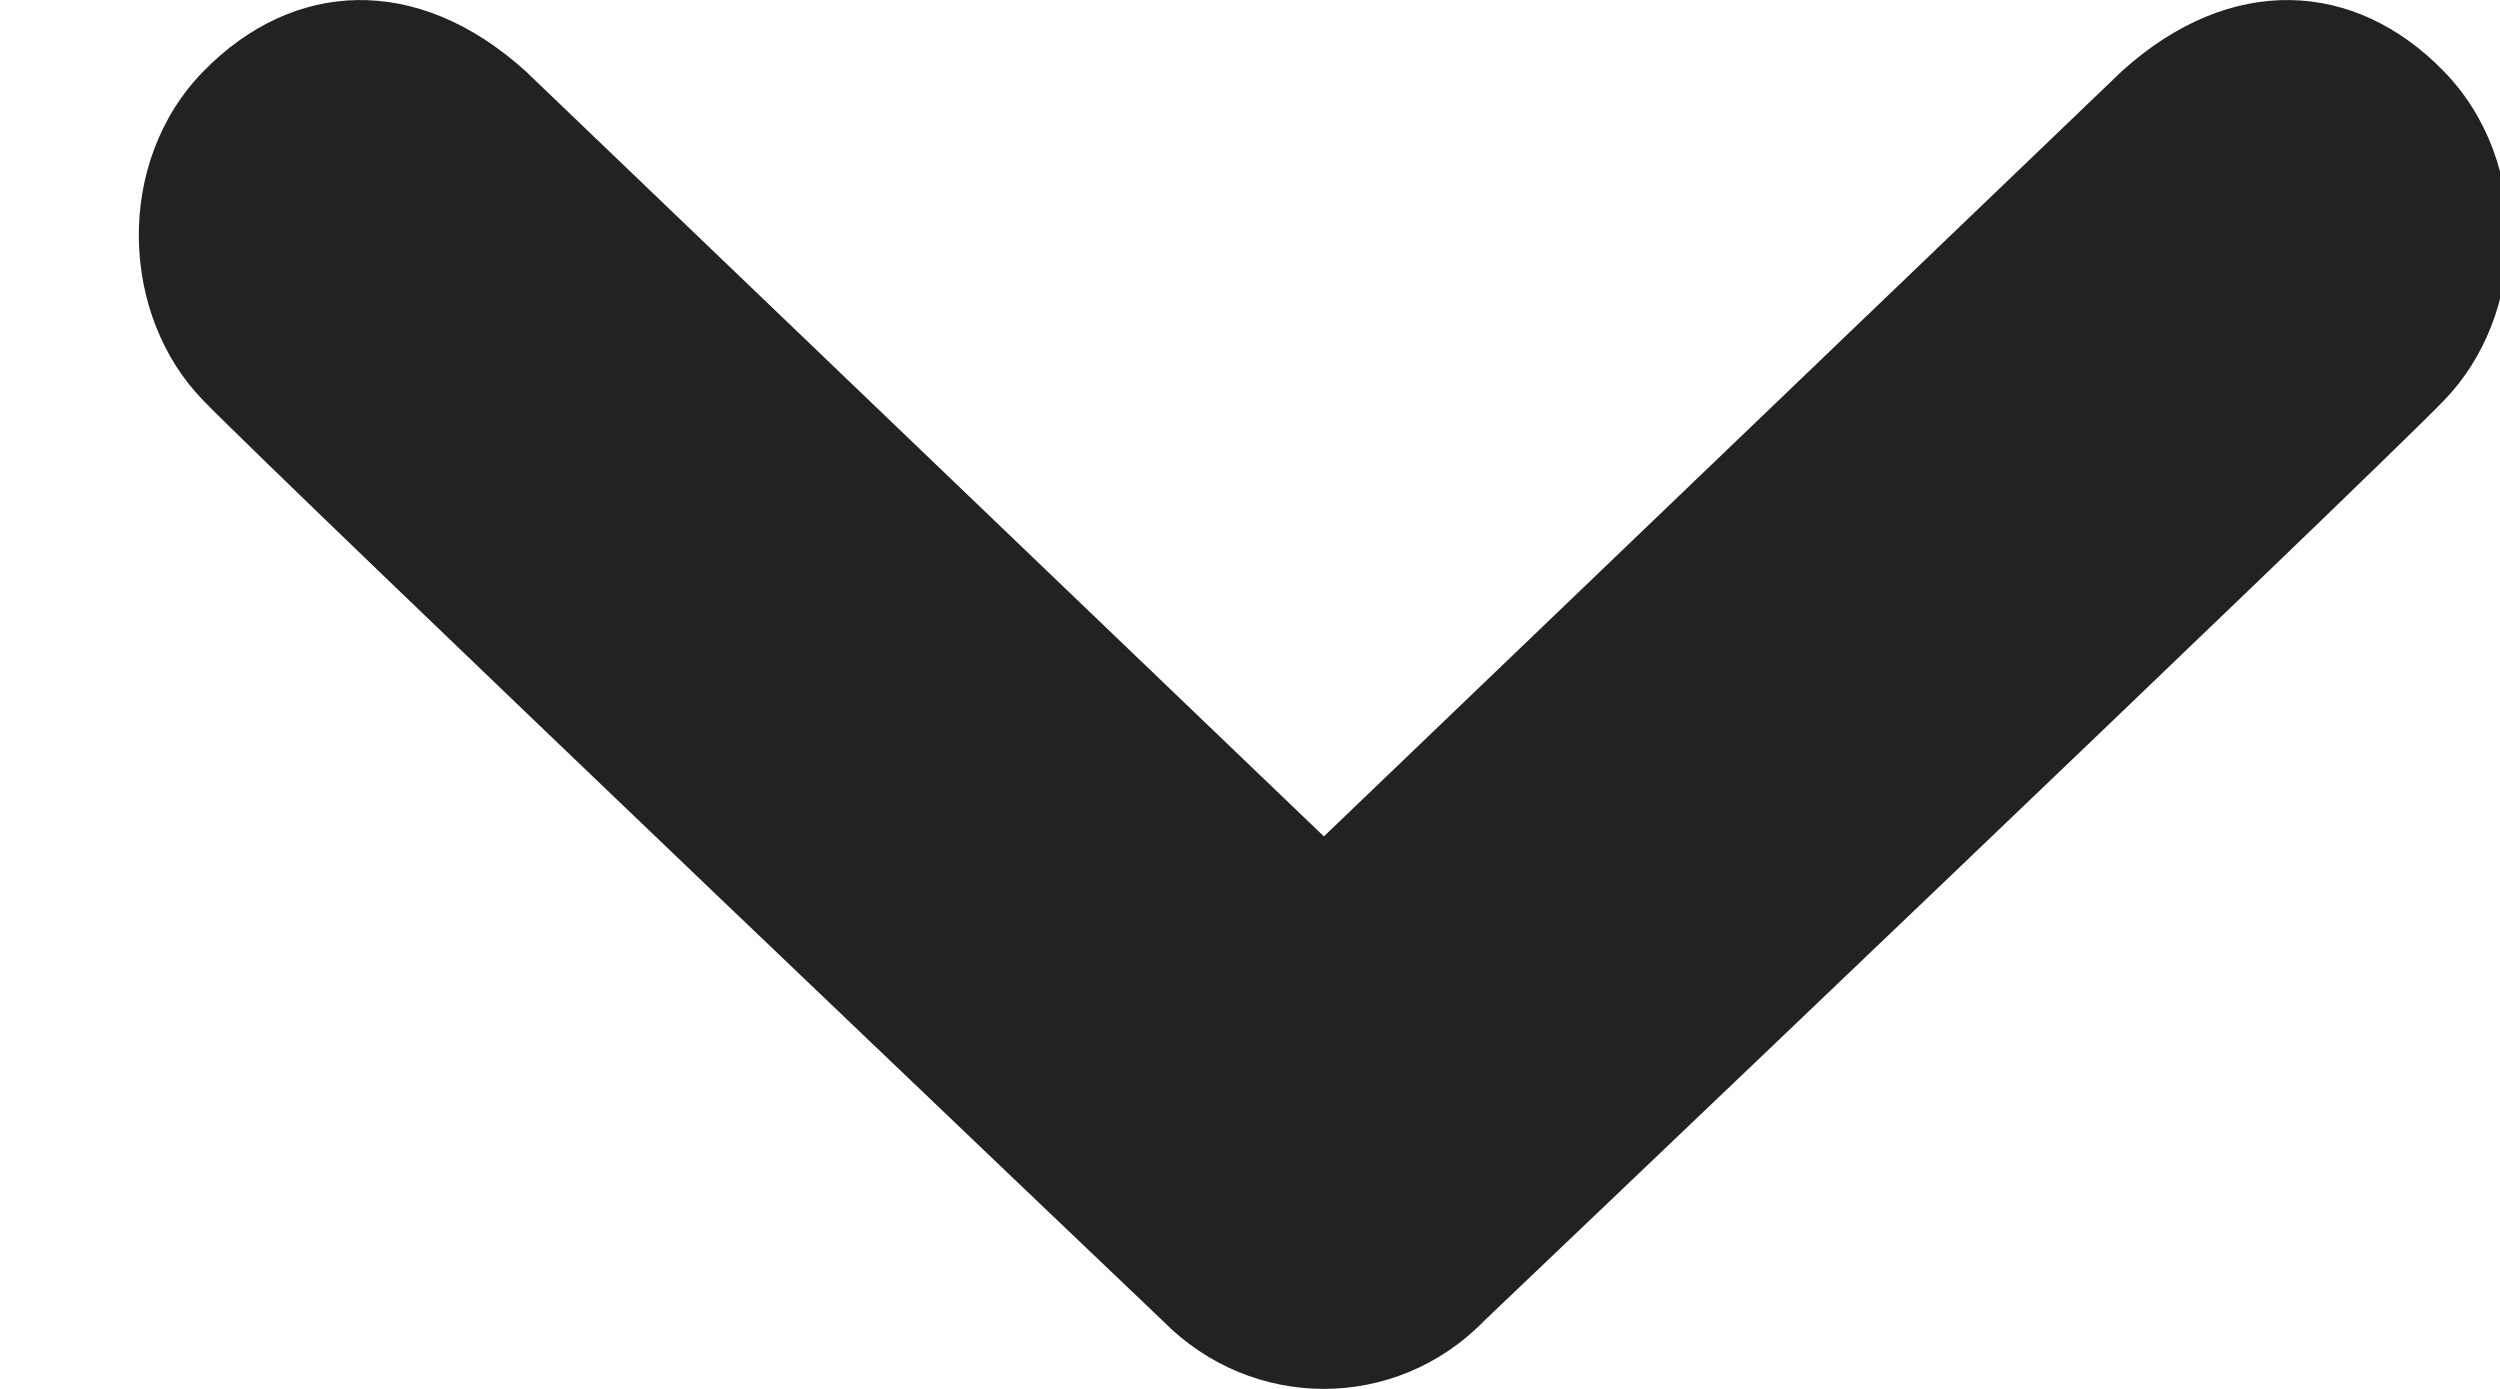 <?xml version="1.0" encoding="UTF-8"?>
<svg width="9px" height="5px" viewBox="0 0 9 5" version="1.1" xmlns="http://www.w3.org/2000/svg" xmlns:xlink="http://www.w3.org/1999/xlink">
    <!-- Generator: Sketch 48.2 (47327) - http://www.bohemiancoding.com/sketch -->
    <title>icon-select-chevron-down</title>
    <desc>Created with Sketch.</desc>
    <defs></defs>
    <g id="sign-in-v-2" stroke="none" stroke-width="1" fill="none" fill-rule="evenodd" transform="translate(-1232, -70)">
        <g id="page" fill="#222222">
            <g id="global-header">
                <g id="Carrito">
                    <g transform="translate(1151, 58)">
                        <path d="M81.733,12.256 C82.054,11.928 82.5,11.902 82.892,12.256 L85.766,15.011 L88.639,12.256 C89.031,11.902 89.478,11.928 89.797,12.256 C90.117,12.583 90.097,13.136 89.797,13.443 C89.498,13.751 86.344,16.754 86.344,16.754 C86.185,16.918 85.975,17 85.766,17 C85.556,17 85.346,16.918 85.185,16.754 C85.185,16.754 82.033,13.751 81.733,13.443 C81.432,13.136 81.412,12.583 81.733,12.256 Z" id="icon-select-chevron-down"></path>
                    </g>
                </g>
            </g>
        </g>
    </g>
</svg>